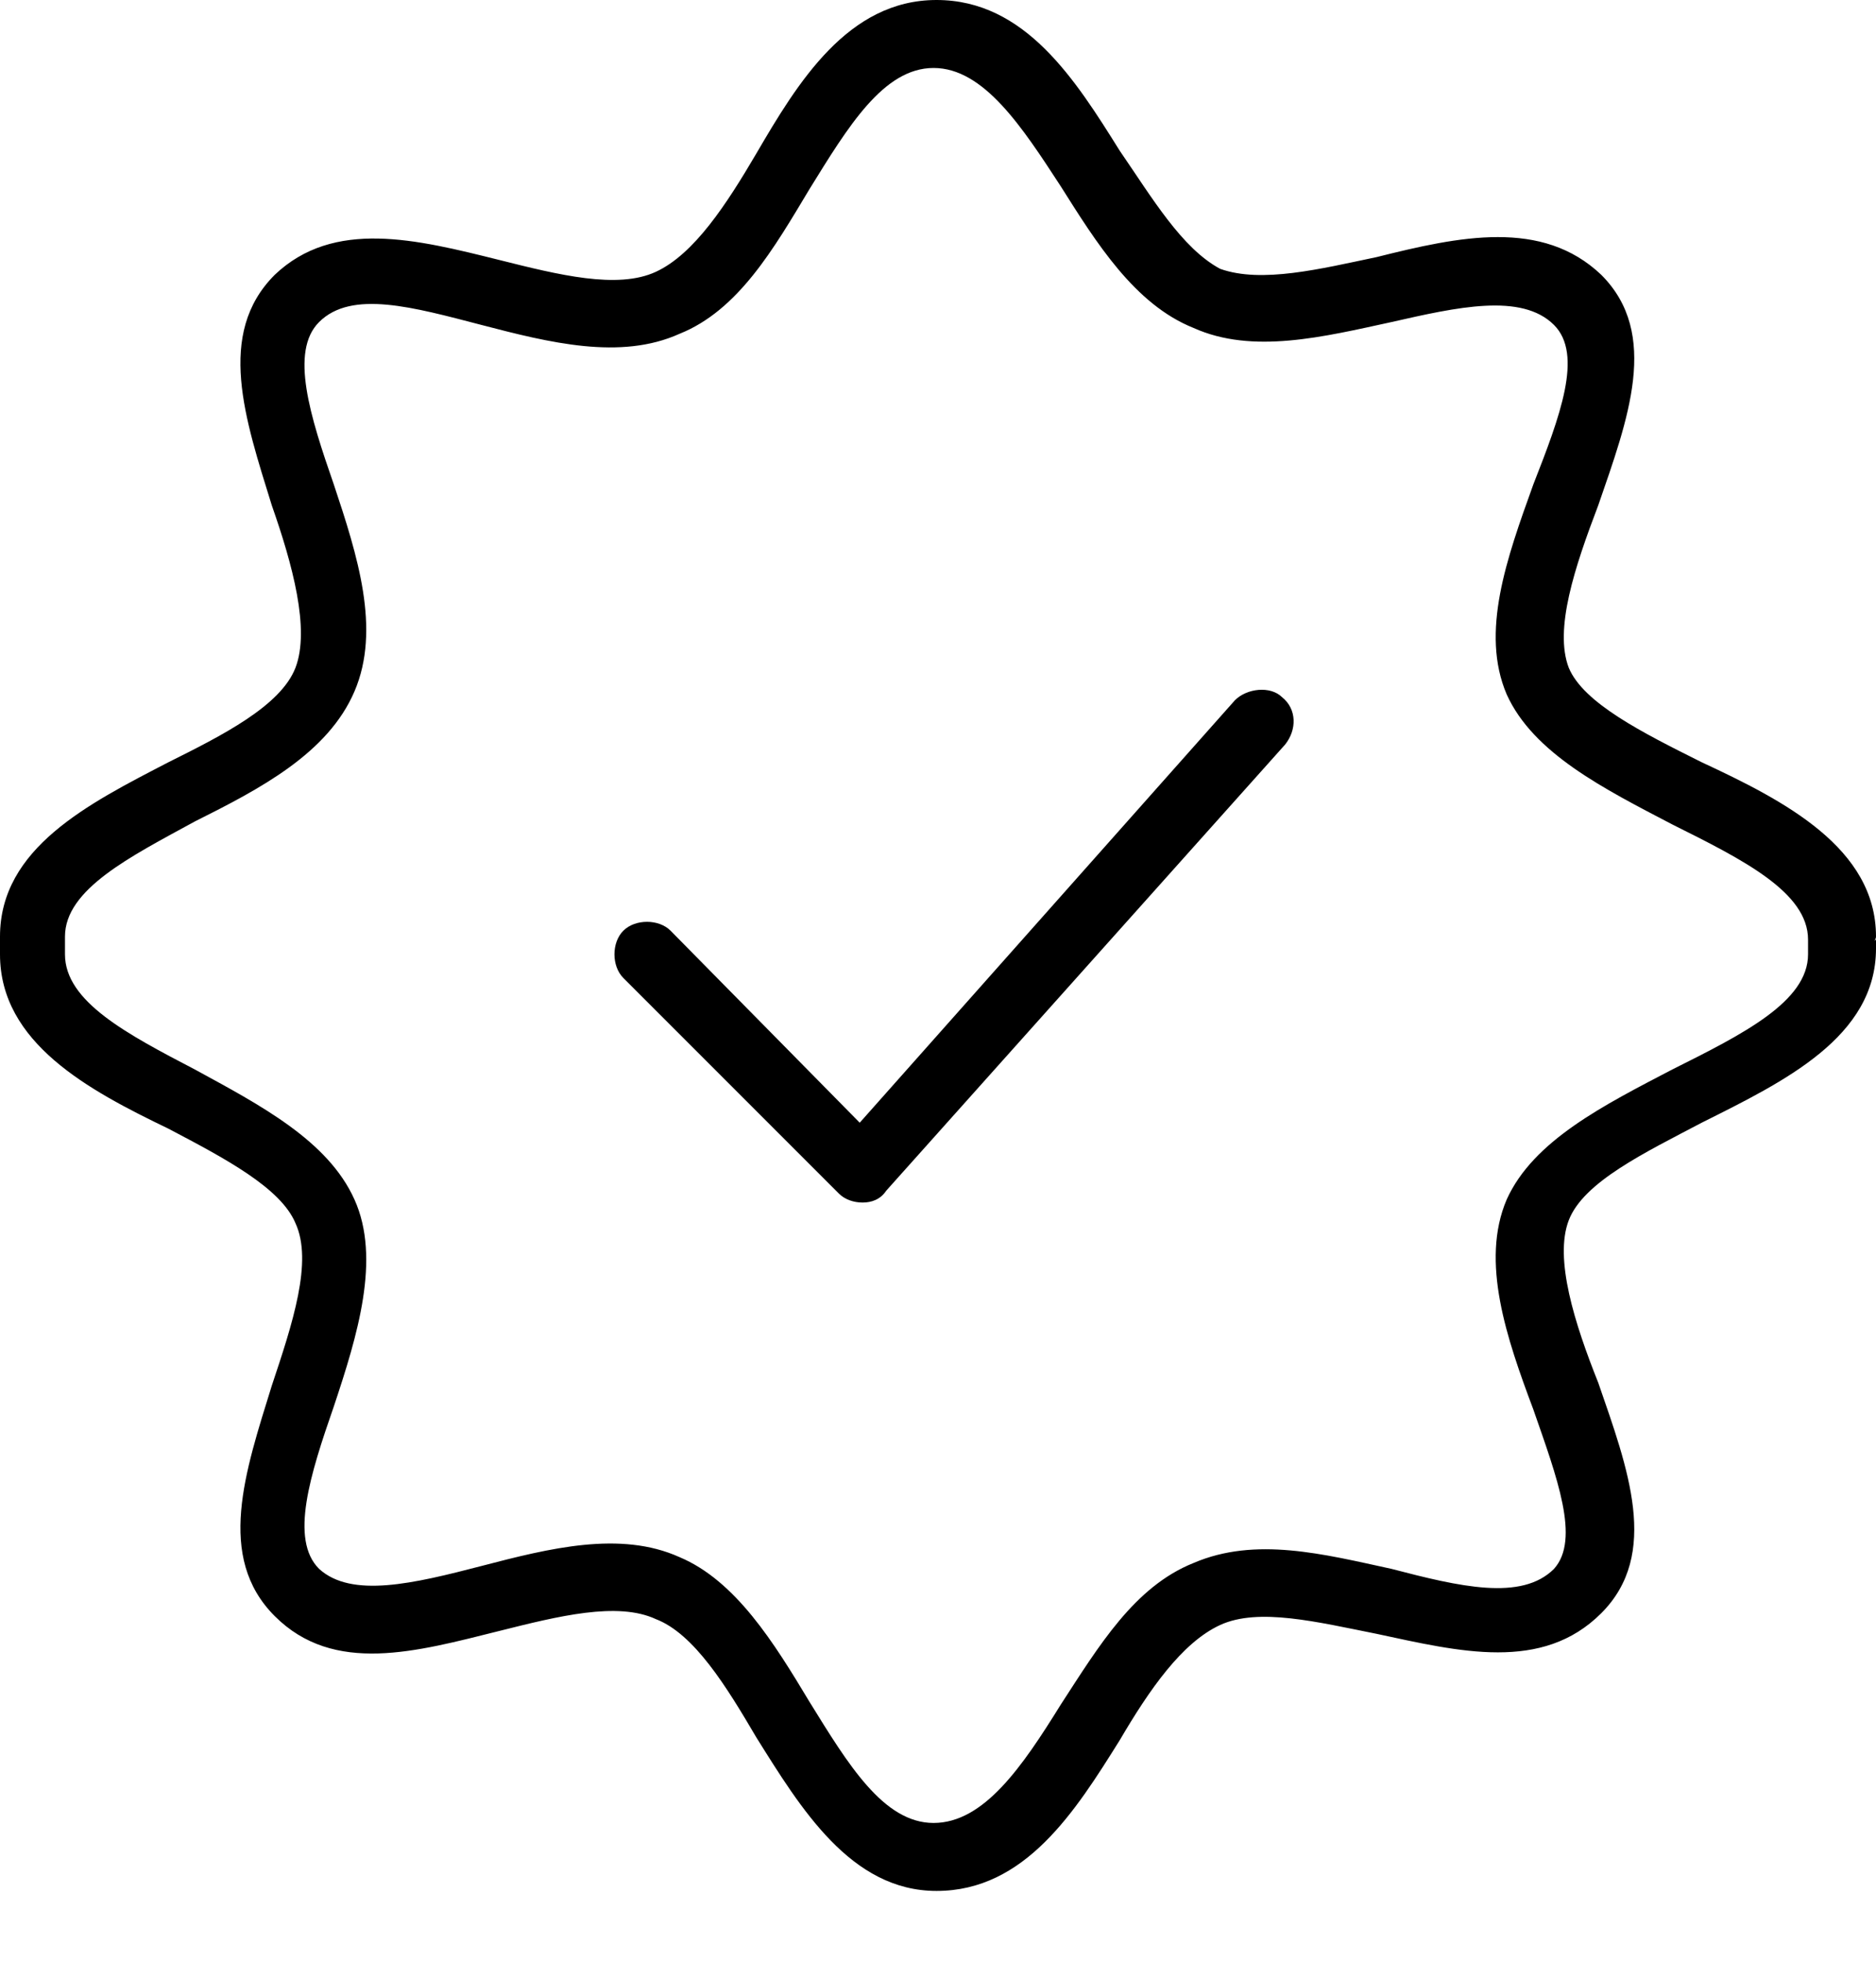<svg width="22" height="23" viewBox="0 0 22 23" fill="none" xmlns="http://www.w3.org/2000/svg">
<path d="M14.482 8.21L10.082 13.163L7.864 10.912C7.726 10.773 7.449 10.773 7.31 10.912C7.171 11.05 7.171 11.327 7.31 11.466L9.839 13.995C9.908 14.064 10.012 14.099 10.116 14.099C10.22 14.099 10.324 14.064 10.393 13.96L15.071 8.729C15.209 8.556 15.209 8.314 15.036 8.175C14.897 8.037 14.62 8.071 14.482 8.21Z" fill="black"/>
<path d="M22 10.981C22 9.942 20.926 9.388 19.956 8.937C19.263 8.591 18.57 8.244 18.397 7.829C18.224 7.378 18.466 6.651 18.743 5.924C19.09 4.919 19.471 3.914 18.778 3.222C18.085 2.563 17.115 2.771 16.145 3.014C15.487 3.152 14.794 3.325 14.309 3.152C13.858 2.91 13.512 2.321 13.131 1.767C12.611 0.935 12.022 0 10.983 0C9.943 0 9.354 0.97 8.869 1.801C8.523 2.39 8.142 2.979 7.691 3.187C7.241 3.395 6.548 3.222 5.855 3.048C4.885 2.806 3.915 2.563 3.222 3.222C2.529 3.914 2.876 4.919 3.187 5.924C3.43 6.616 3.638 7.378 3.465 7.829C3.291 8.279 2.598 8.626 1.975 8.937C1.039 9.422 0 9.942 0 10.981C0 11.016 0 11.05 0 11.085C0 11.12 0 11.154 0 11.189C0 12.228 1.039 12.782 1.975 13.233C2.633 13.579 3.291 13.925 3.465 14.341C3.672 14.791 3.43 15.519 3.187 16.247C2.876 17.251 2.529 18.256 3.222 18.948C3.915 19.641 4.885 19.364 5.855 19.122C6.548 18.948 7.241 18.775 7.691 18.983C8.142 19.156 8.523 19.78 8.869 20.369C9.389 21.2 9.978 22.17 10.983 22.17C12.022 22.17 12.611 21.235 13.131 20.403C13.477 19.814 13.858 19.26 14.309 19.052C14.759 18.845 15.452 19.018 16.145 19.156C17.115 19.364 18.085 19.607 18.778 18.914C19.471 18.221 19.09 17.216 18.743 16.212C18.466 15.519 18.224 14.757 18.397 14.307C18.57 13.856 19.298 13.51 19.956 13.163C20.926 12.678 22 12.159 22 11.12C22 11.085 22 11.05 22 11.016C21.965 11.05 22 11.016 22 10.981ZM21.203 11.189C21.203 11.743 20.441 12.124 19.609 12.54C18.813 12.956 17.981 13.371 17.669 14.064C17.358 14.791 17.669 15.692 17.981 16.524C18.258 17.32 18.535 18.048 18.224 18.394C17.843 18.775 17.115 18.602 16.318 18.394C15.521 18.221 14.724 18.013 13.997 18.325C13.304 18.602 12.888 19.295 12.438 19.988C11.987 20.715 11.537 21.373 10.948 21.373C10.359 21.373 9.943 20.68 9.493 19.953C9.077 19.26 8.627 18.533 7.968 18.256C7.276 17.944 6.444 18.152 5.647 18.36C4.85 18.567 4.123 18.741 3.742 18.394C3.395 18.048 3.638 17.286 3.915 16.489C4.192 15.658 4.469 14.757 4.157 14.064C3.846 13.371 3.049 12.956 2.287 12.54C1.49 12.124 0.762 11.743 0.762 11.189C0.762 11.154 0.762 11.12 0.762 11.085C0.762 11.05 0.762 11.016 0.762 10.981C0.762 10.427 1.524 10.046 2.287 9.63C3.049 9.249 3.846 8.833 4.157 8.106C4.469 7.378 4.192 6.512 3.915 5.681C3.638 4.884 3.395 4.122 3.742 3.776C4.123 3.395 4.85 3.603 5.647 3.81C6.444 4.018 7.276 4.226 7.968 3.914C8.661 3.637 9.077 2.91 9.493 2.217C9.943 1.49 10.359 0.797 10.948 0.797C11.537 0.797 11.987 1.49 12.438 2.182C12.854 2.841 13.304 3.568 13.997 3.845C14.69 4.157 15.521 3.949 16.318 3.776C17.08 3.603 17.843 3.429 18.224 3.81C18.57 4.157 18.293 4.884 17.981 5.681C17.669 6.547 17.358 7.413 17.669 8.141C17.981 8.833 18.813 9.249 19.609 9.665C20.441 10.08 21.203 10.461 21.203 11.016C21.203 11.05 21.203 11.085 21.203 11.12C21.203 11.12 21.203 11.154 21.203 11.189Z" fill="black"/>
</svg>
